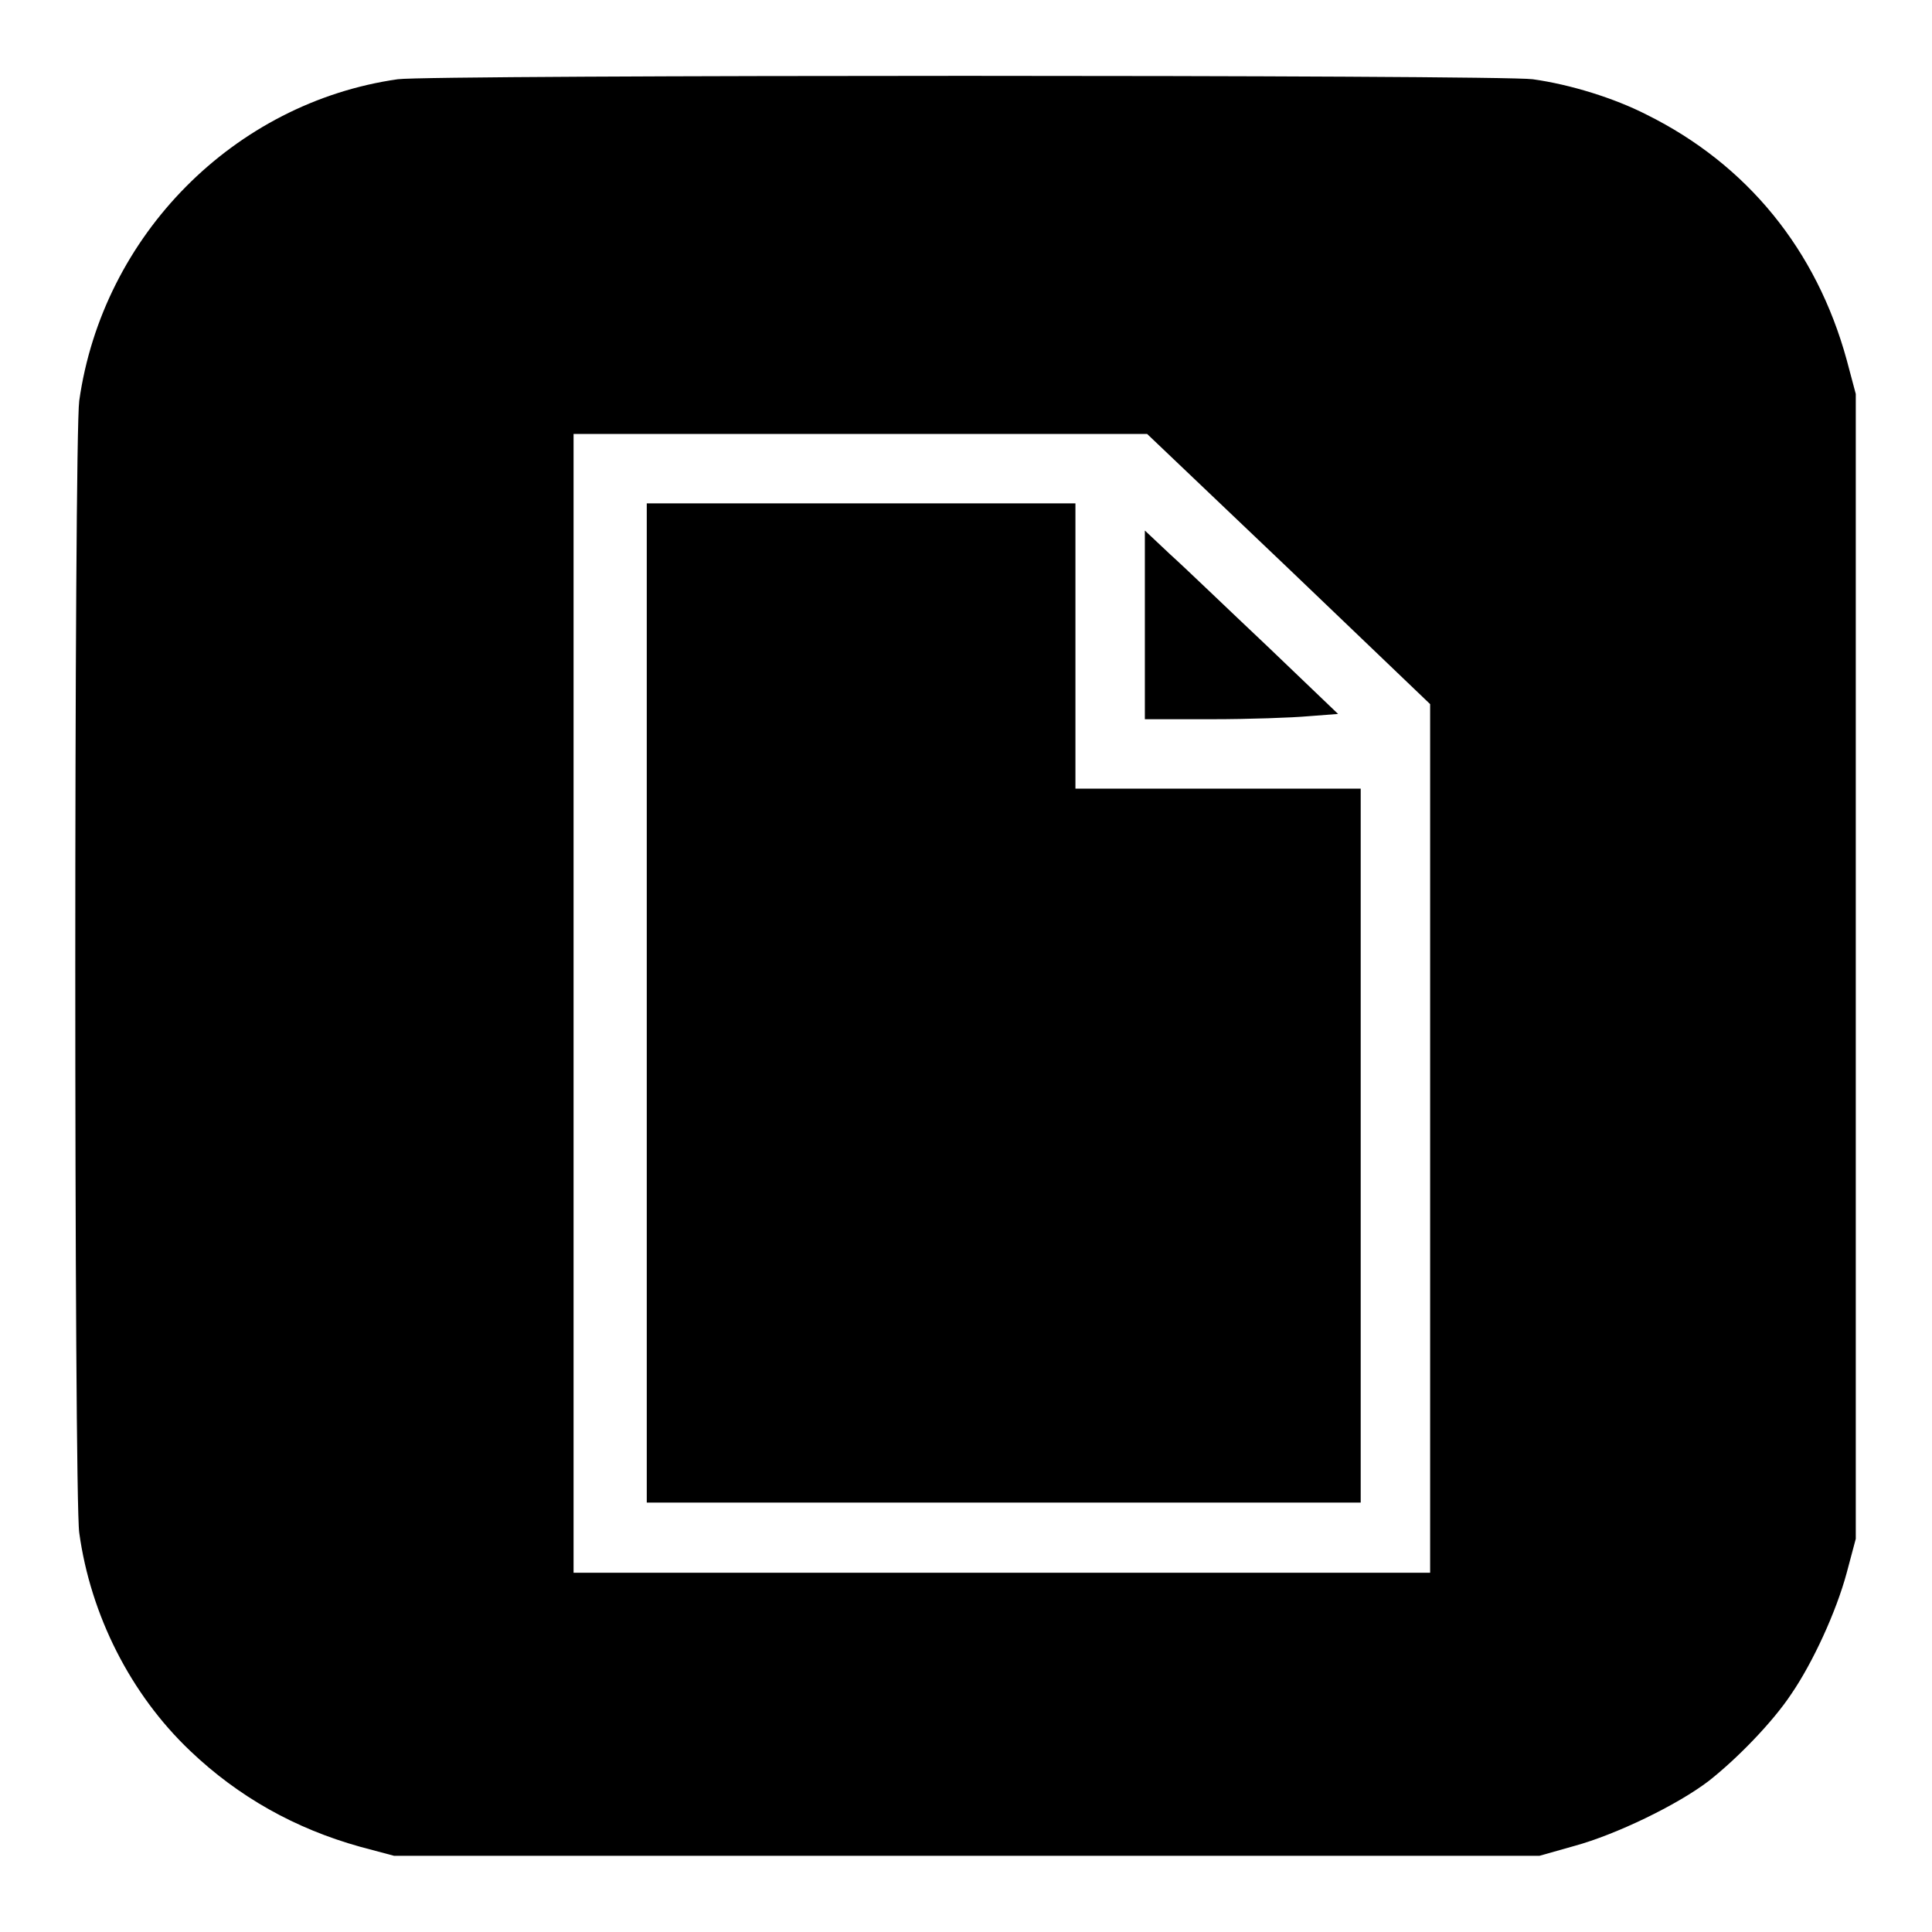 <?xml version="1.0" encoding="utf-8"?>
<!-- Svg Vector Icons : http://www.onlinewebfonts.com/icon -->
<!DOCTYPE svg PUBLIC "-//W3C//DTD SVG 1.1//EN" "http://www.w3.org/Graphics/SVG/1.1/DTD/svg11.dtd">
<svg version="1.1" xmlns="http://www.w3.org/2000/svg" xmlns:xlink="http://www.w3.org/1999/xlink" x="0px" y="0px" viewBox="0 0 256 256" enable-background="new 0 0 256 256" xml:space="preserve">
<g><g><g><path fill="#000000" d="M52.7,10.5C31,13.6,13.6,31.2,10.5,53.1c-0.7,5-0.7,145.1,0,150C12,214,17.3,224.5,25.2,232c6.4,6.1,13.9,10.3,22.5,12.7l4.5,1.2h75.9H204l4.6-1.3c5.5-1.5,13.6-5.4,17.8-8.6c3.7-2.9,8.5-7.8,11-11.6c2.8-4.1,5.9-10.8,7.3-16l1.2-4.5v-75.9V52.2l-1.2-4.5c-4-14.6-13.2-25.9-26.5-32.5c-4.3-2.2-10.1-4-15.1-4.7C198.8,9.9,56.9,9.9,52.7,10.5z M170.8,75.4l18.7,17.9v57.5v57.6h-56.7H76v-75.4V57.5h38h38L170.8,75.4z"/><path fill="#000000" d="M85.7,132.9v66.2H133h47.3v-47.3v-47.3h-18.9h-18.9V85.6V66.7H114H85.7V132.9z"/><path fill="#000000" d="M151.7,82.8v12.5l8.9,0c4.8,0,10.6-0.2,12.8-0.4l3.9-0.3l-9.4-9c-5.2-4.9-10.9-10.4-12.8-12.1l-3.4-3.2V82.8z"/></g></g></g>
</svg>